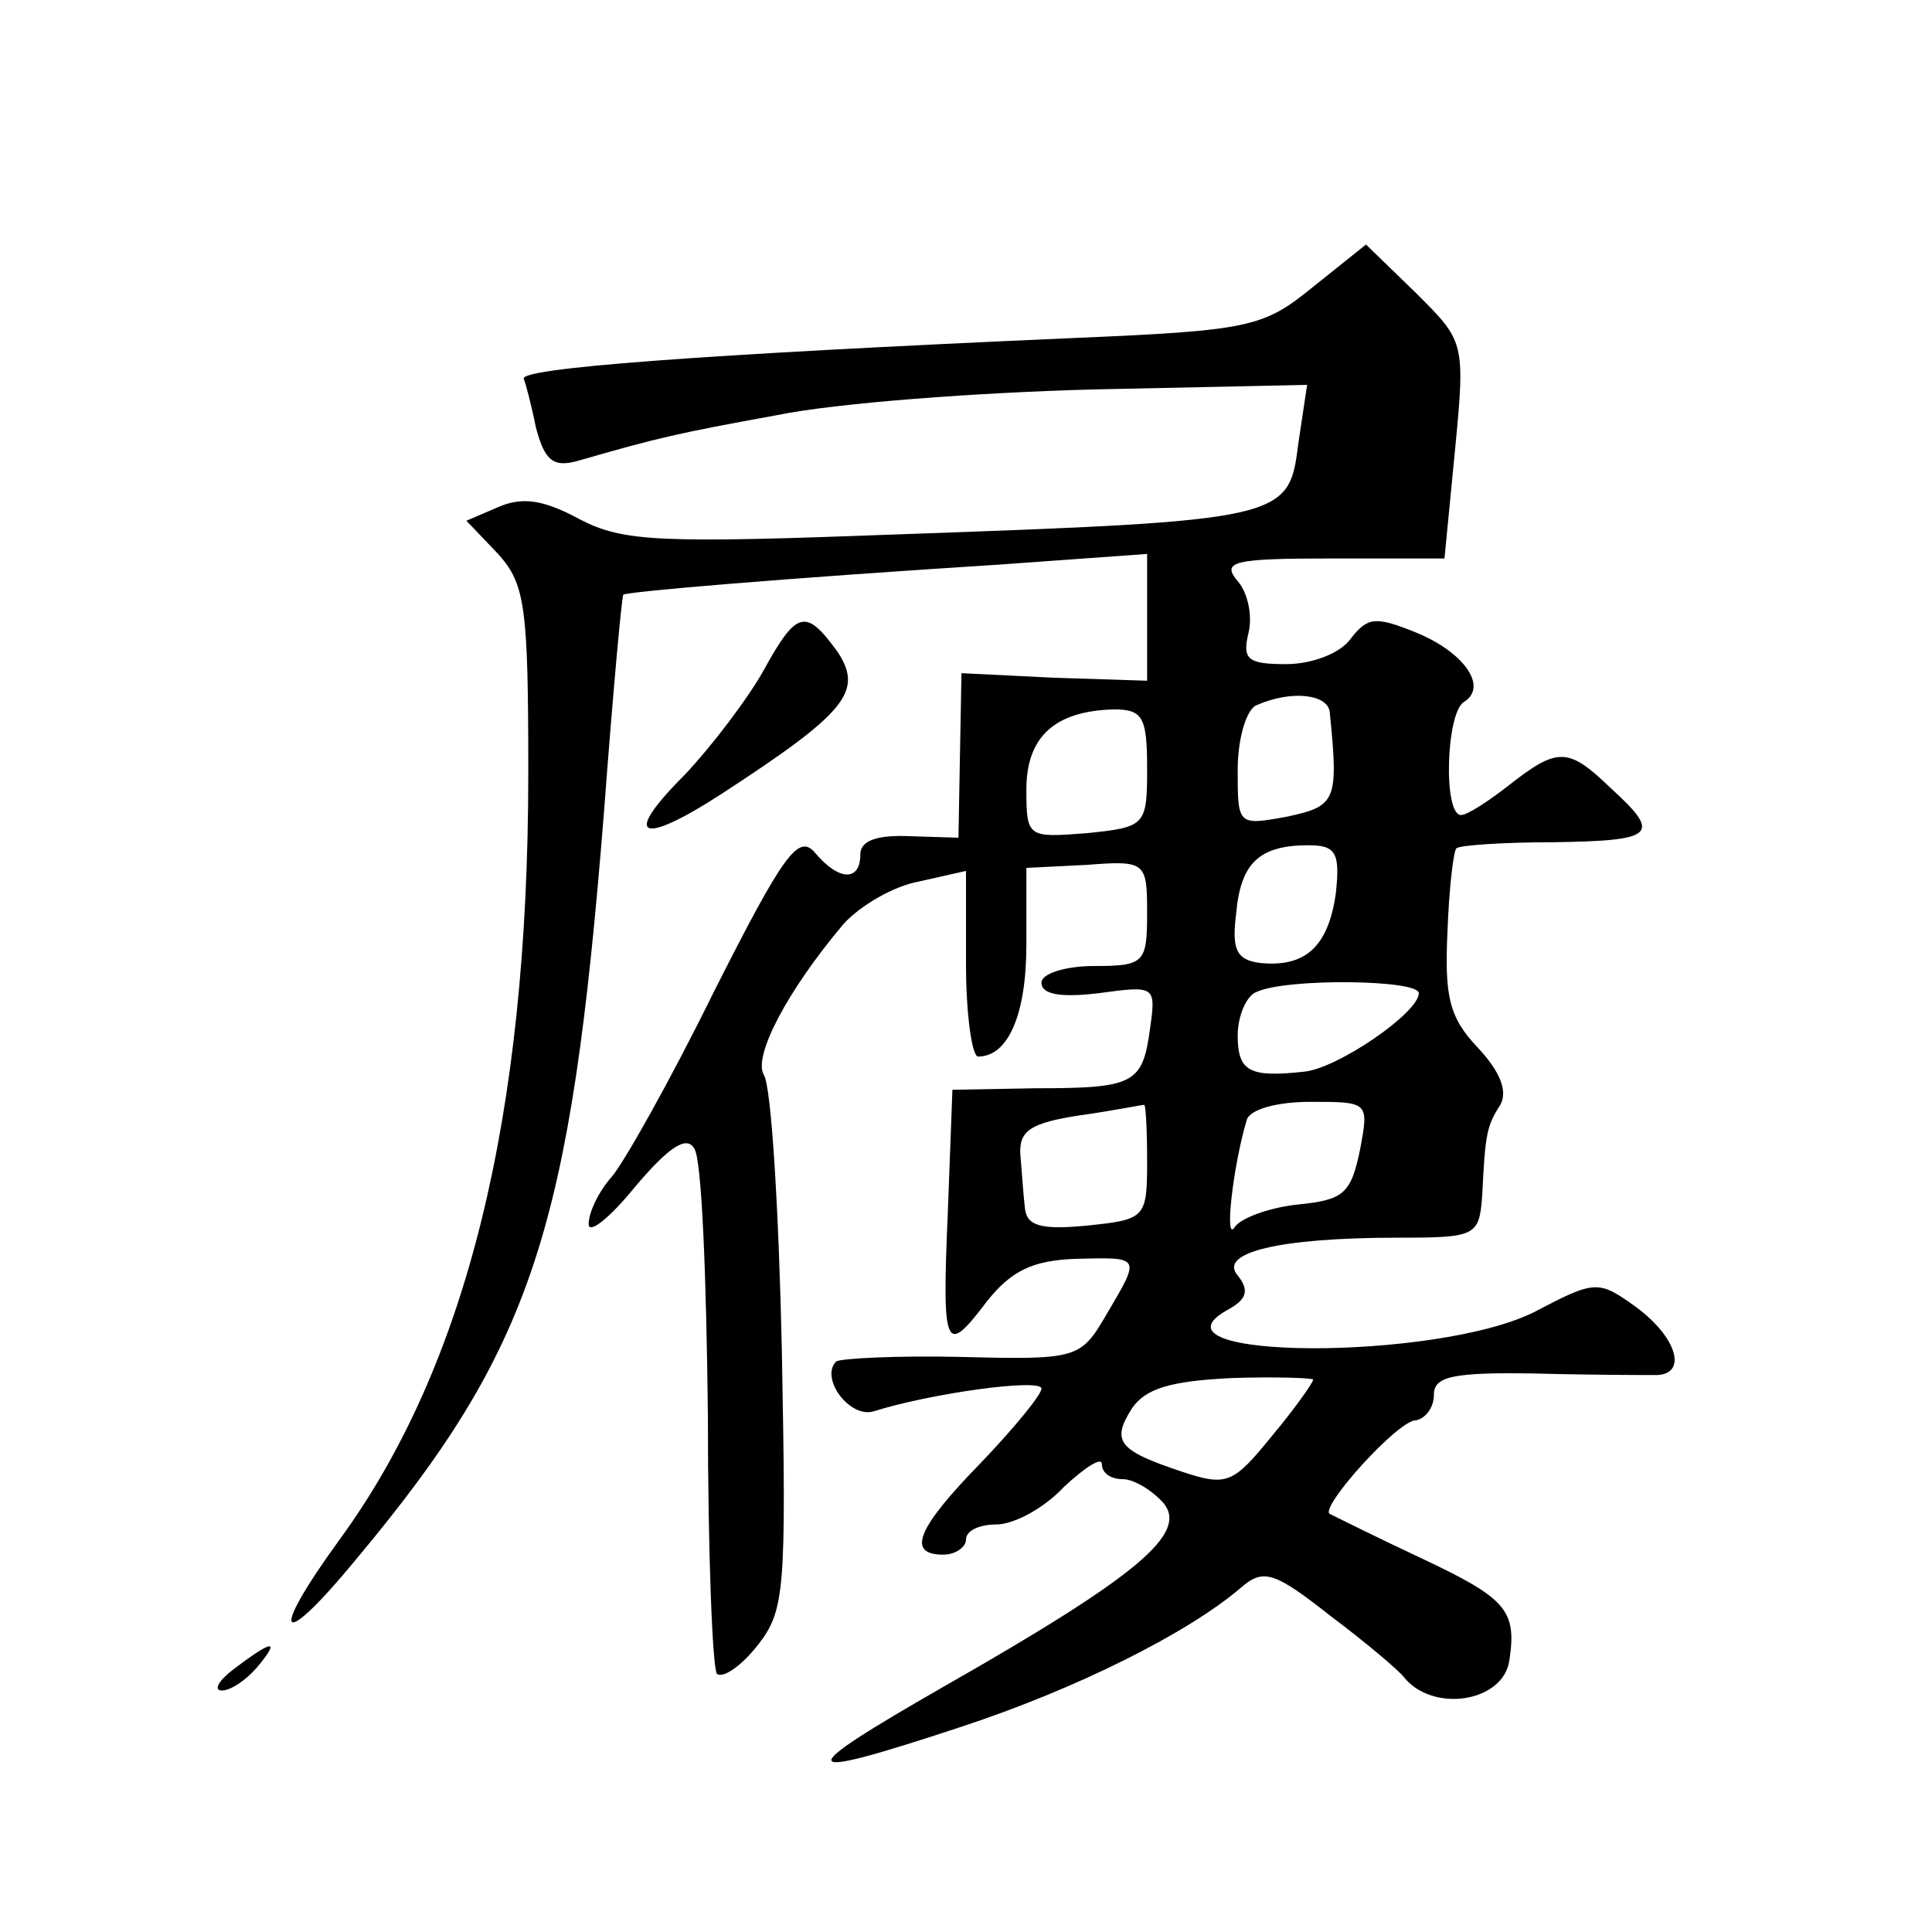 <?xml version="1.0" standalone="no"?>
<!DOCTYPE svg PUBLIC "-//W3C//DTD SVG 20010904//EN"
 "http://www.w3.org/TR/2001/REC-SVG-20010904/DTD/svg10.dtd">
<svg version="1.0" xmlns="http://www.w3.org/2000/svg"
 width="128pt" height="128pt" viewBox="0 0 128 128"
 preserveAspectRatio="xMidYMid meet">
<g transform="translate(0,128) scale(0.1,-0.1)"
fill="#0" stroke="none">
<path d="M870 1090 c-33 -27 -42 -29 -160 -34 -250 -11 -366 -20 -363 -27 1 -2
5 -17 8 -32 6 -23 12 -27 29 -22 52 15 65 18 131 30 39 8 133 15 210 17 l141 3
-6 -40 c-6 -49 -10 -50 -264 -59 -160 -6 -183 -5 -212 10 -24 13 -38 15 -54 8 l-21
-9 21 -22 c18 -20 20 -35 20 -145 0 -228 -41 -393 -125 -508 -48 -66 -40 -75 11
-13 117 140 142 218 164 493 6 80 12 146 13 146 2 2 108 11 250 20 l97 7 0 -42
0 -42 -62 2 -61 3 -1 -54 -1 -55 -32 1 c-22 1 -33 -3 -33 -12 0 -18 -14 -18 -30
1 -11 13 -21 -1 -67 -92 -29 -59 -60 -114 -68 -123 -8 -9 -15 -23 -15 -31 0 -7
14 4 31 25 22 26 34 34 39 25 5 -7 8 -86 9 -177 0 -90 3 -167 6 -171 4 -3 16 5
27 19 18 23 19 36 16 195 -2 93 -7 176 -12 183 -7 12 15 55 53 100 11 12 33 25
50 28 l31 7 0 -62 c0 -33 4 -61 8 -61 20 0 32 28 32 74 l0 51 40 2 c39 3 40 2 40
-32 0 -33 -2 -35 -35 -35 -19 0 -35 -5 -35 -11 0 -8 13 -10 38 -7 37 5 38 5 34
-23 -5 -37 -10 -40 -76 -40 l-55 -1 -3 -80 c-4 -93 -2 -97 26 -60 16 20 30 27 59
28 43 1 43 2 20 -37 -17 -29 -19 -30 -96 -28 -43 1 -80 -1 -83 -3 -11 -11 9 -38
25 -33 38 12 111 22 111 15 0 -4 -18 -26 -40 -49 -42 -43 -50 -61 -25 -61 8 0 15
5 15 10 0 6 9 10 20 10 12 0 32 11 45 25 14 13 25 20 25 15 0 -6 6 -10 14 -10 7
0 19 -7 27 -16 16 -20 -17 -48 -145 -121 -103 -59 -101 -64 11 -27 76 25 150 62
185 92 15 13 22 11 60 -19 24 -18 45 -36 48 -40 19 -24 66 -17 70 11 5 33 -2 41
-57 67 -32 15 -60 29 -62 30 -7 4 45 62 57 62 6 1 12 8 12 17 0 12 12 15 68 14
37 -1 73 -1 80 -1 20 1 13 25 -14 45 -25 18 -27 18 -67 -3 -65 -33 -263 -32 -204
1 13 7 15 13 7 23 -13 15 27 25 106 25 52 0 54 1 56 28 2 41 3 46 12 60 5 9 0 22
-15 38 -19 20 -22 34 -20 77 1 28 4 54 6 55 2 2 31 4 64 4 68 1 72 5 38 36 -28
27 -35 27 -67 2 -14 -11 -28 -20 -32 -20 -12 0 -10 68 2 75 16 10 0 33 -32 46 -27
11 -32 10 -43 -4 -7 -10 -26 -17 -43 -17 -25 0 -29 3 -25 20 3 11 0 27 -7 35 -11
13 -3 15 62 15 l75 0 7 72 c7 72 6 72 -26 104 l-33 32 -35 -28z m11 -282 c6 -59
4 -62 -28 -69 -33 -6 -33 -6 -33 31 0 21 6 41 13 43 23 10 47 7 48 -5z m-121 -37
c0 -38 -1 -39 -40 -43 -39 -3 -40 -3 -40 29 0 35 19 52 58 53 19 0 22 -5 22 -39z
m125 -83 c-5 -35 -20 -49 -50 -46 -16 2 -19 9 -16 33 3 33 15 45 48 45 18 0 21
-5 18 -32z m55 -66 c0 -13 -54 -50 -76 -52 -36 -4 -44 0 -44 24 0 13 6 27 13 29
20 9 107 8 107 -1z m-180 -111 c0 -38 -1 -39 -40 -43 -31 -3 -40 0 -41 12 -1 8
-2 24 -3 35 -1 16 7 21 39 26 22 3 41 7 43 7 1 1 2 -16 2 -37z m141 7 c-6 -29 -11
-33 -41 -36 -19 -2 -38 -9 -42 -15 -7 -11 -1 41 8 71 2 7 20 12 42 12 39 0 39 0
33 -32z m-31 -152 c0 -2 -12 -19 -27 -37 -26 -32 -30 -34 -60 -24 -42 14 -47 20
-33 42 9 13 25 18 66 20 30 1 54 0 54 -1z M506 836 c-10 -18 -34 -50 -53 -70 -41
-41 -29 -47 25 -12 83 54 94 68 77 94 -21 29 -27 28 -49 -12z M156 175 c-11 -8
-15 -15 -9 -15 6 0 16 7 23 15 16 19 11 19 -14 0z"/>
</g>
</svg>
